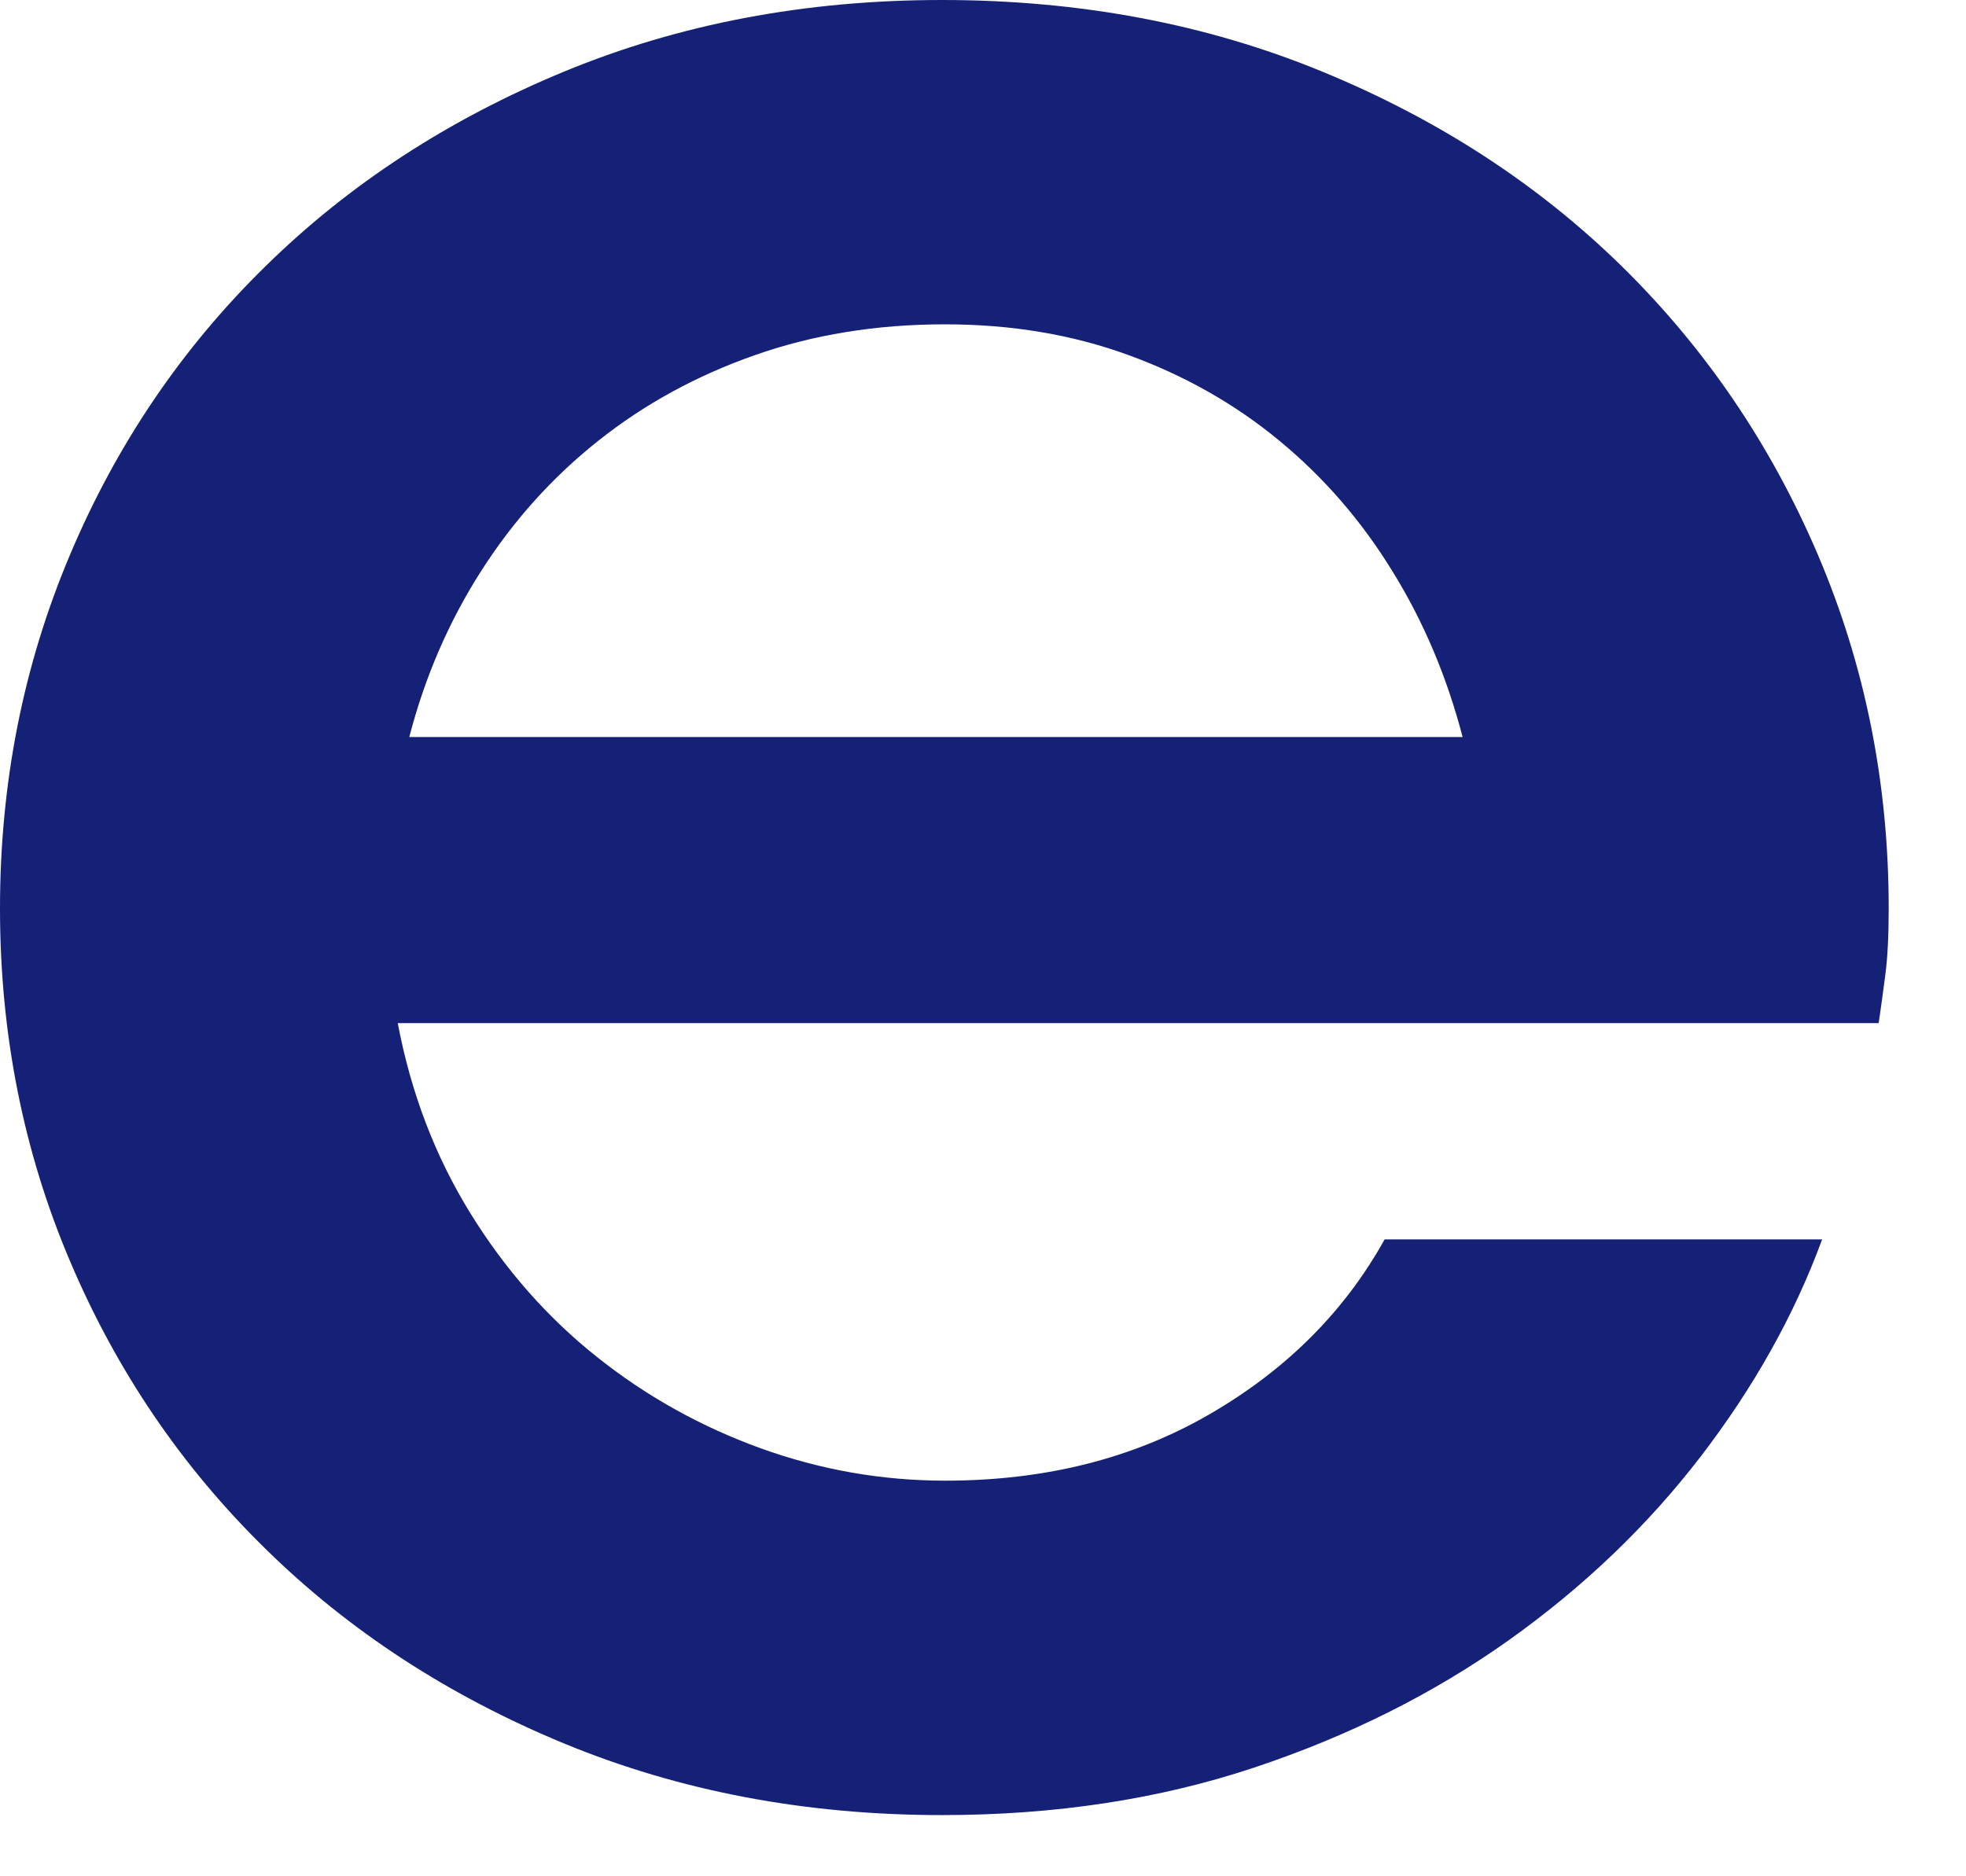<?xml version="1.0" encoding="utf-8"?>
<svg xmlns="http://www.w3.org/2000/svg" fill="none" height="100%" overflow="visible" preserveAspectRatio="none" style="display: block;" viewBox="0 0 22 21" width="100%">
<path clip-rule="evenodd" d="M10.575 3.63C9.807 3.63 9.095 3.746 8.444 3.976C7.792 4.205 7.209 4.524 6.694 4.934C6.178 5.344 5.741 5.831 5.381 6.396C5.021 6.96 4.754 7.578 4.58 8.249H16.367C16.192 7.578 15.932 6.96 15.583 6.396C15.237 5.831 14.815 5.344 14.318 4.934C13.823 4.524 13.26 4.205 12.633 3.976C12.006 3.746 11.32 3.63 10.575 3.63ZM0 10.167C0 8.764 0.261 7.445 0.783 6.21C1.304 4.975 2.033 3.898 2.972 2.979C3.907 2.06 5.023 1.334 6.313 0.801C7.605 0.267 9.014 0 10.54 0C12.078 0 13.498 0.267 14.795 0.801C16.092 1.334 17.209 2.06 18.147 2.979C19.083 3.898 19.816 4.975 20.343 6.21C20.87 7.445 21.135 8.764 21.135 10.167C21.135 10.477 21.122 10.725 21.097 10.912C21.073 11.098 21.048 11.278 21.023 11.451H4.451C4.599 12.234 4.87 12.941 5.261 13.575C5.651 14.207 6.124 14.745 6.677 15.185C7.228 15.625 7.84 15.966 8.51 16.209C9.181 16.451 9.869 16.572 10.577 16.572C11.695 16.572 12.681 16.324 13.538 15.827C14.394 15.331 15.046 14.679 15.494 13.872H20.39C20.08 14.716 19.627 15.526 19.031 16.302C18.435 17.078 17.718 17.764 16.88 18.36C16.043 18.955 15.093 19.431 14.032 19.784C12.97 20.138 11.806 20.315 10.54 20.315C9.014 20.315 7.605 20.047 6.313 19.514C5.023 18.981 3.907 18.255 2.972 17.336C2.033 16.417 1.304 15.343 0.783 14.114C0.261 12.886 0 11.569 0 10.167Z" fill="#152177" fill-rule="evenodd" id="Vector"/>
</svg>